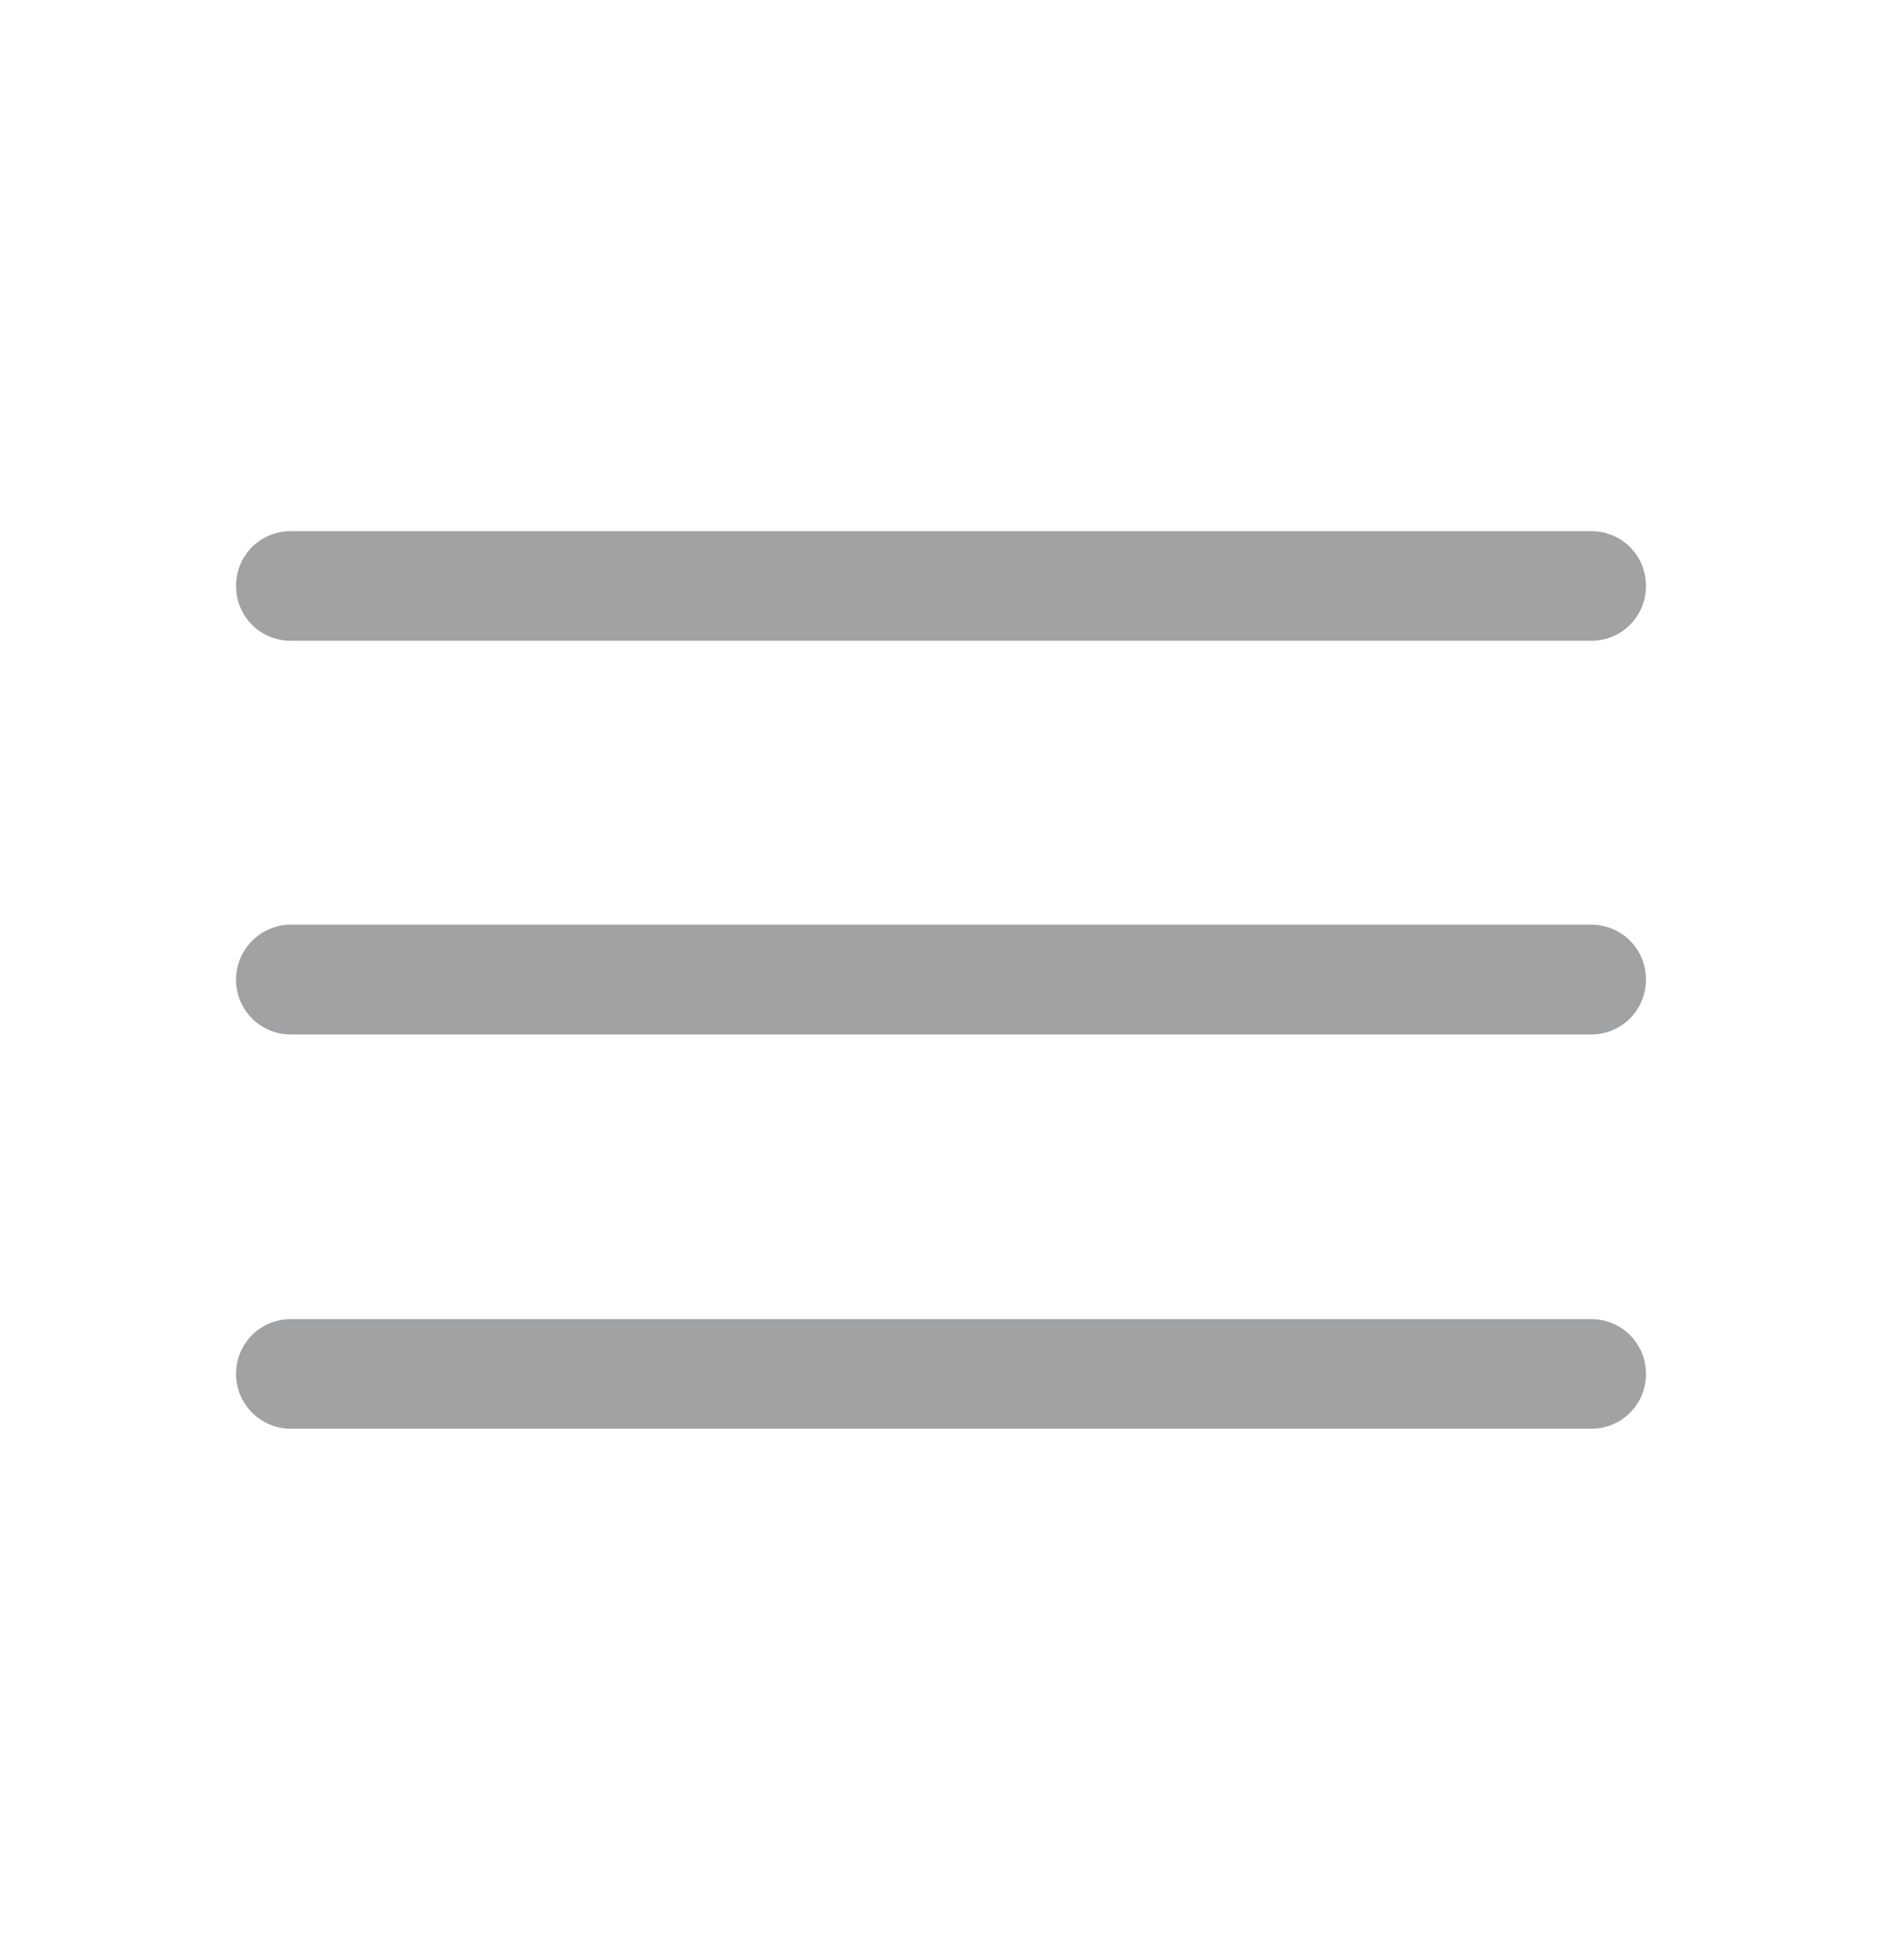 <?xml version="1.0" encoding="UTF-8"?> <svg xmlns="http://www.w3.org/2000/svg" width="24" height="25" viewBox="0 0 24 25" fill="none"><path d="M20.29 16.824C20.68 16.824 20.99 17.134 20.99 17.524C20.99 17.913 20.68 18.223 20.29 18.223H3.71C3.32 18.223 3.01 17.904 3.01 17.524C3.01 17.134 3.32 16.824 3.71 16.824H20.29ZM20.29 11.793C20.68 11.793 20.99 12.104 20.99 12.493C20.99 12.883 20.68 13.194 20.29 13.194H3.71C3.32 13.194 3.01 12.883 3.01 12.493C3.01 12.114 3.32 11.793 3.71 11.793H20.29ZM20.29 6.774C20.68 6.774 20.99 7.083 20.99 7.473C20.99 7.863 20.68 8.173 20.29 8.173H3.71C3.32 8.173 3.01 7.863 3.01 7.473C3.01 7.083 3.32 6.774 3.71 6.774H20.29Z" fill="#A1A2A3"></path></svg> 